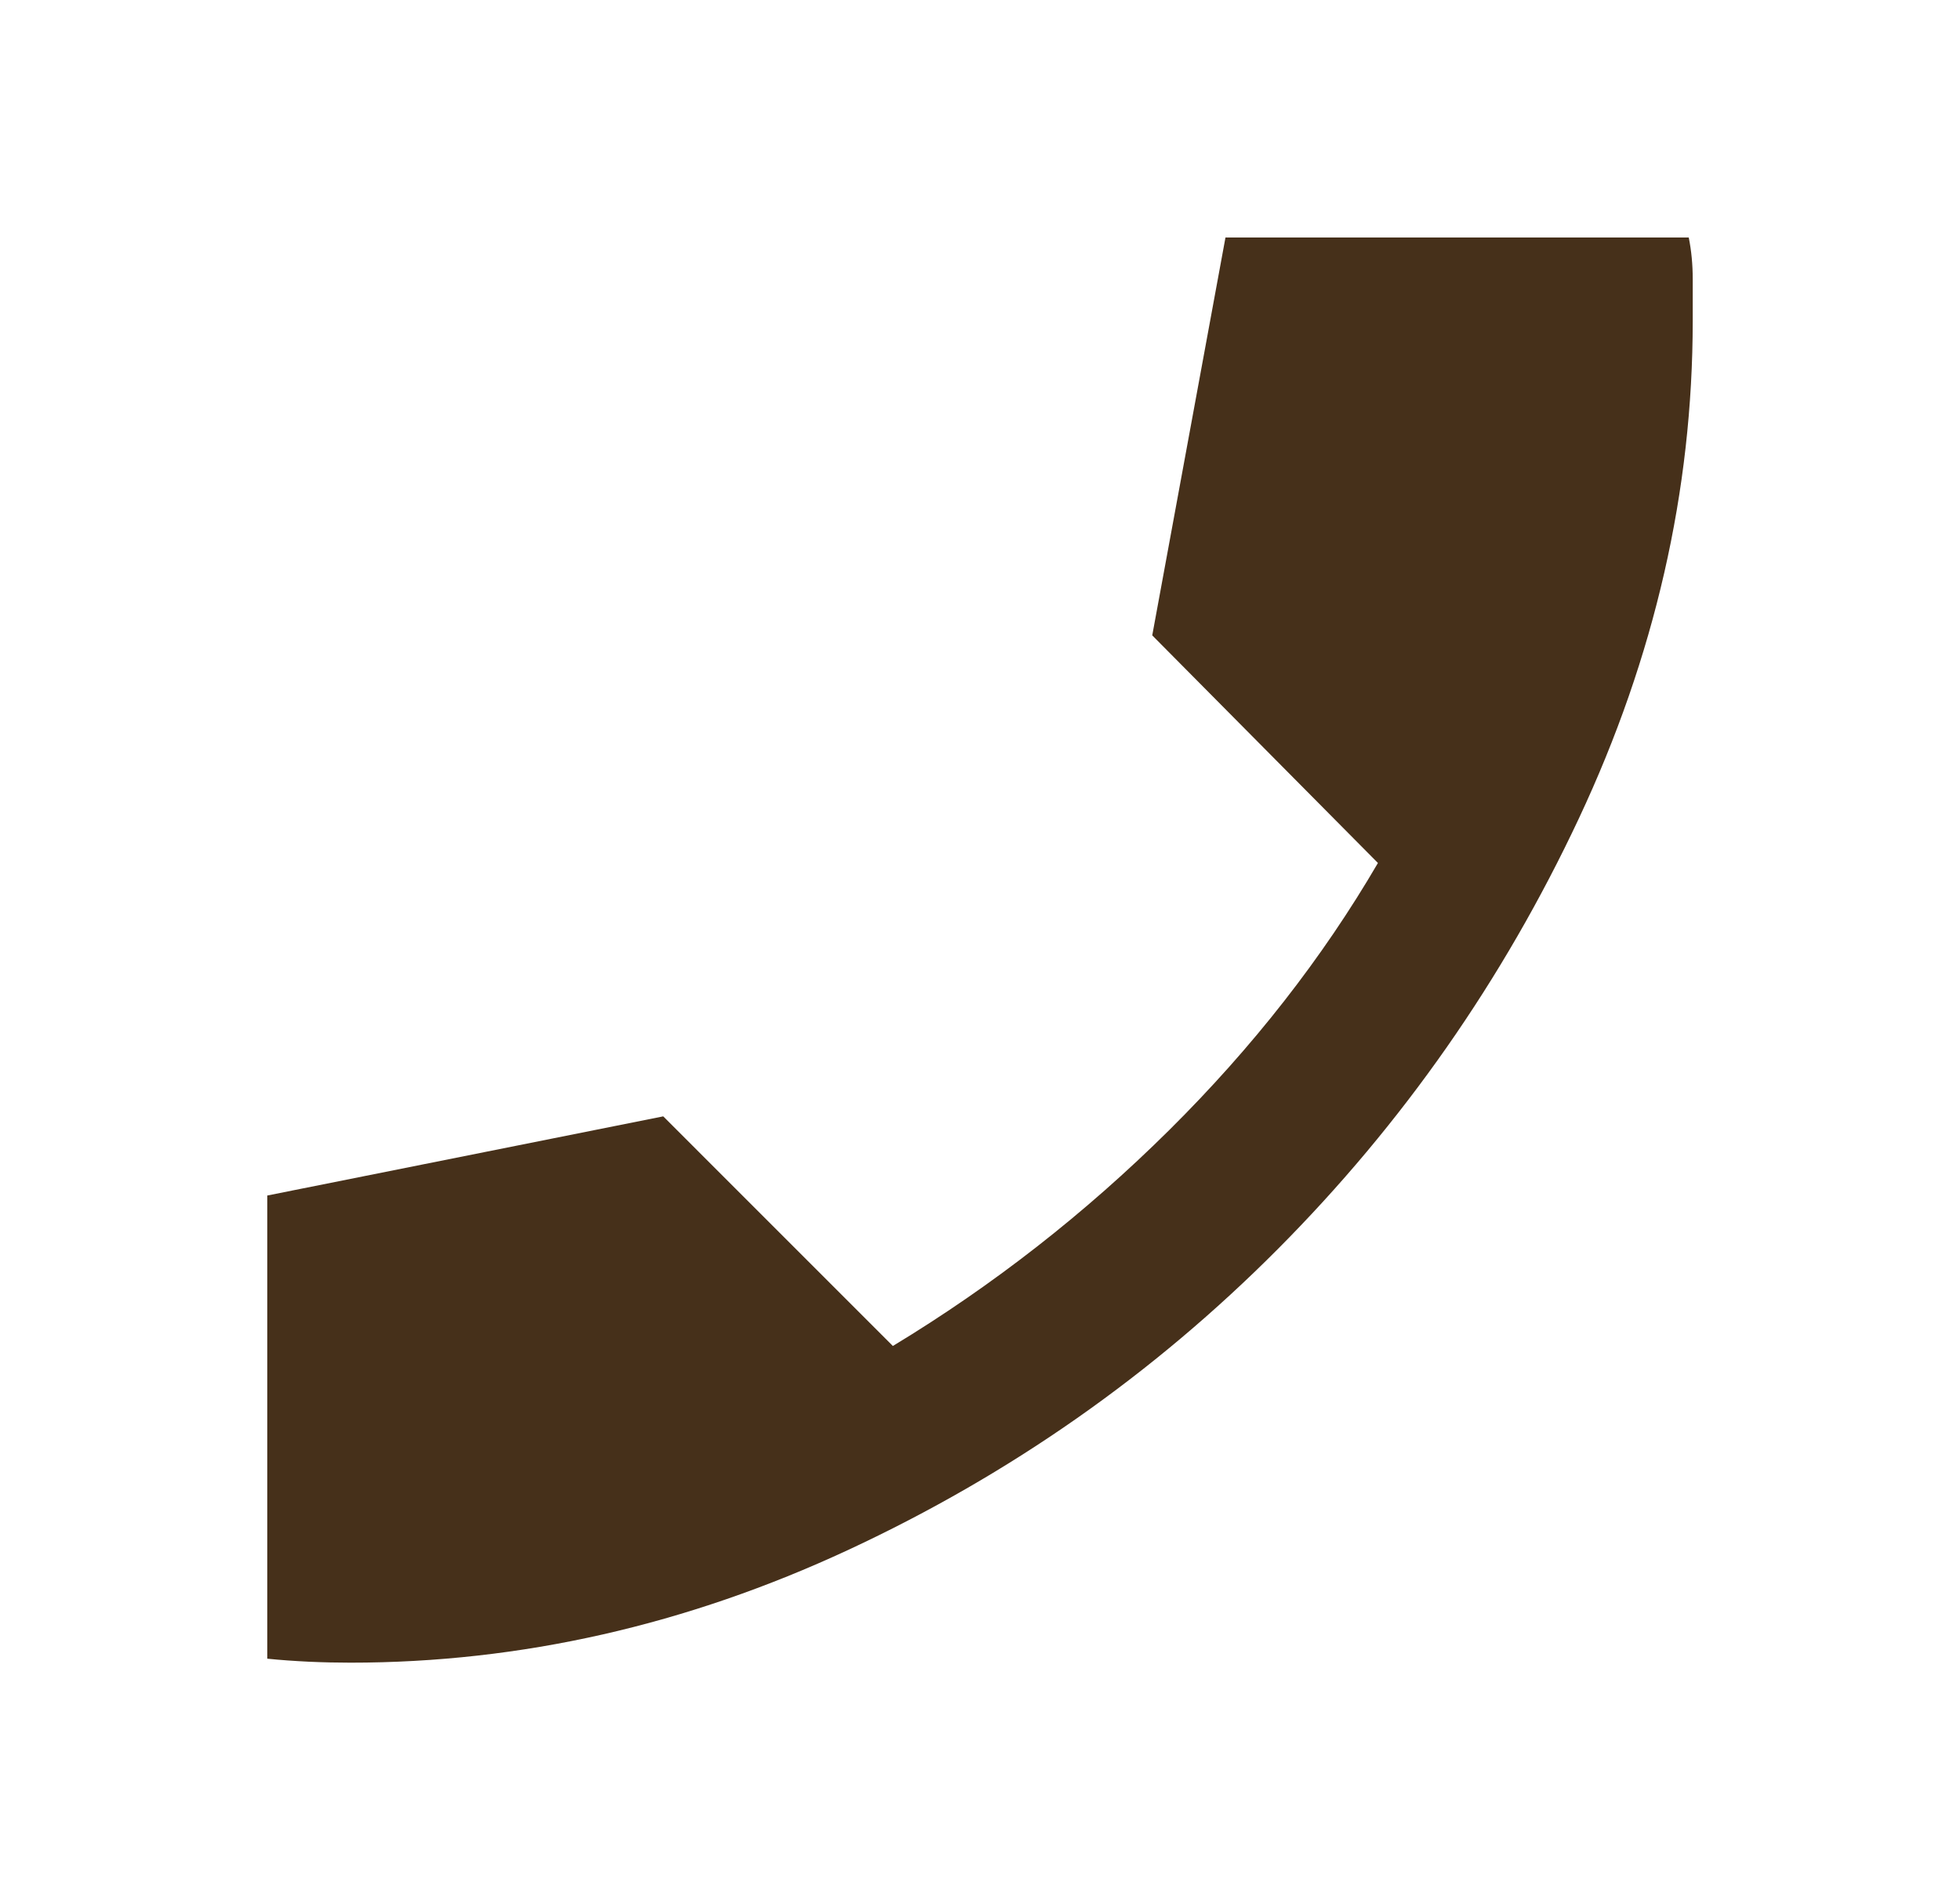 <svg width="33" height="32" viewBox="0 0 33 32" fill="none" xmlns="http://www.w3.org/2000/svg">
<path d="M5.9 28C5.678 28 5.444 27.995 5.2 27.984C4.956 27.972 4.722 27.956 4.5 27.933V20.133L11.167 18.8L15.033 22.667C16.722 21.644 18.272 20.433 19.684 19.033C21.095 17.633 22.267 16.133 23.2 14.533L19.4 10.7L20.633 4H28.433C28.478 4.222 28.5 4.456 28.5 4.7V5.4C28.5 8.267 27.861 11.061 26.583 13.783C25.305 16.505 23.616 18.922 21.516 21.033C19.416 23.144 17.006 24.833 14.284 26.1C11.561 27.367 8.767 28 5.9 28Z" fill="#46301A"/>
</svg>
